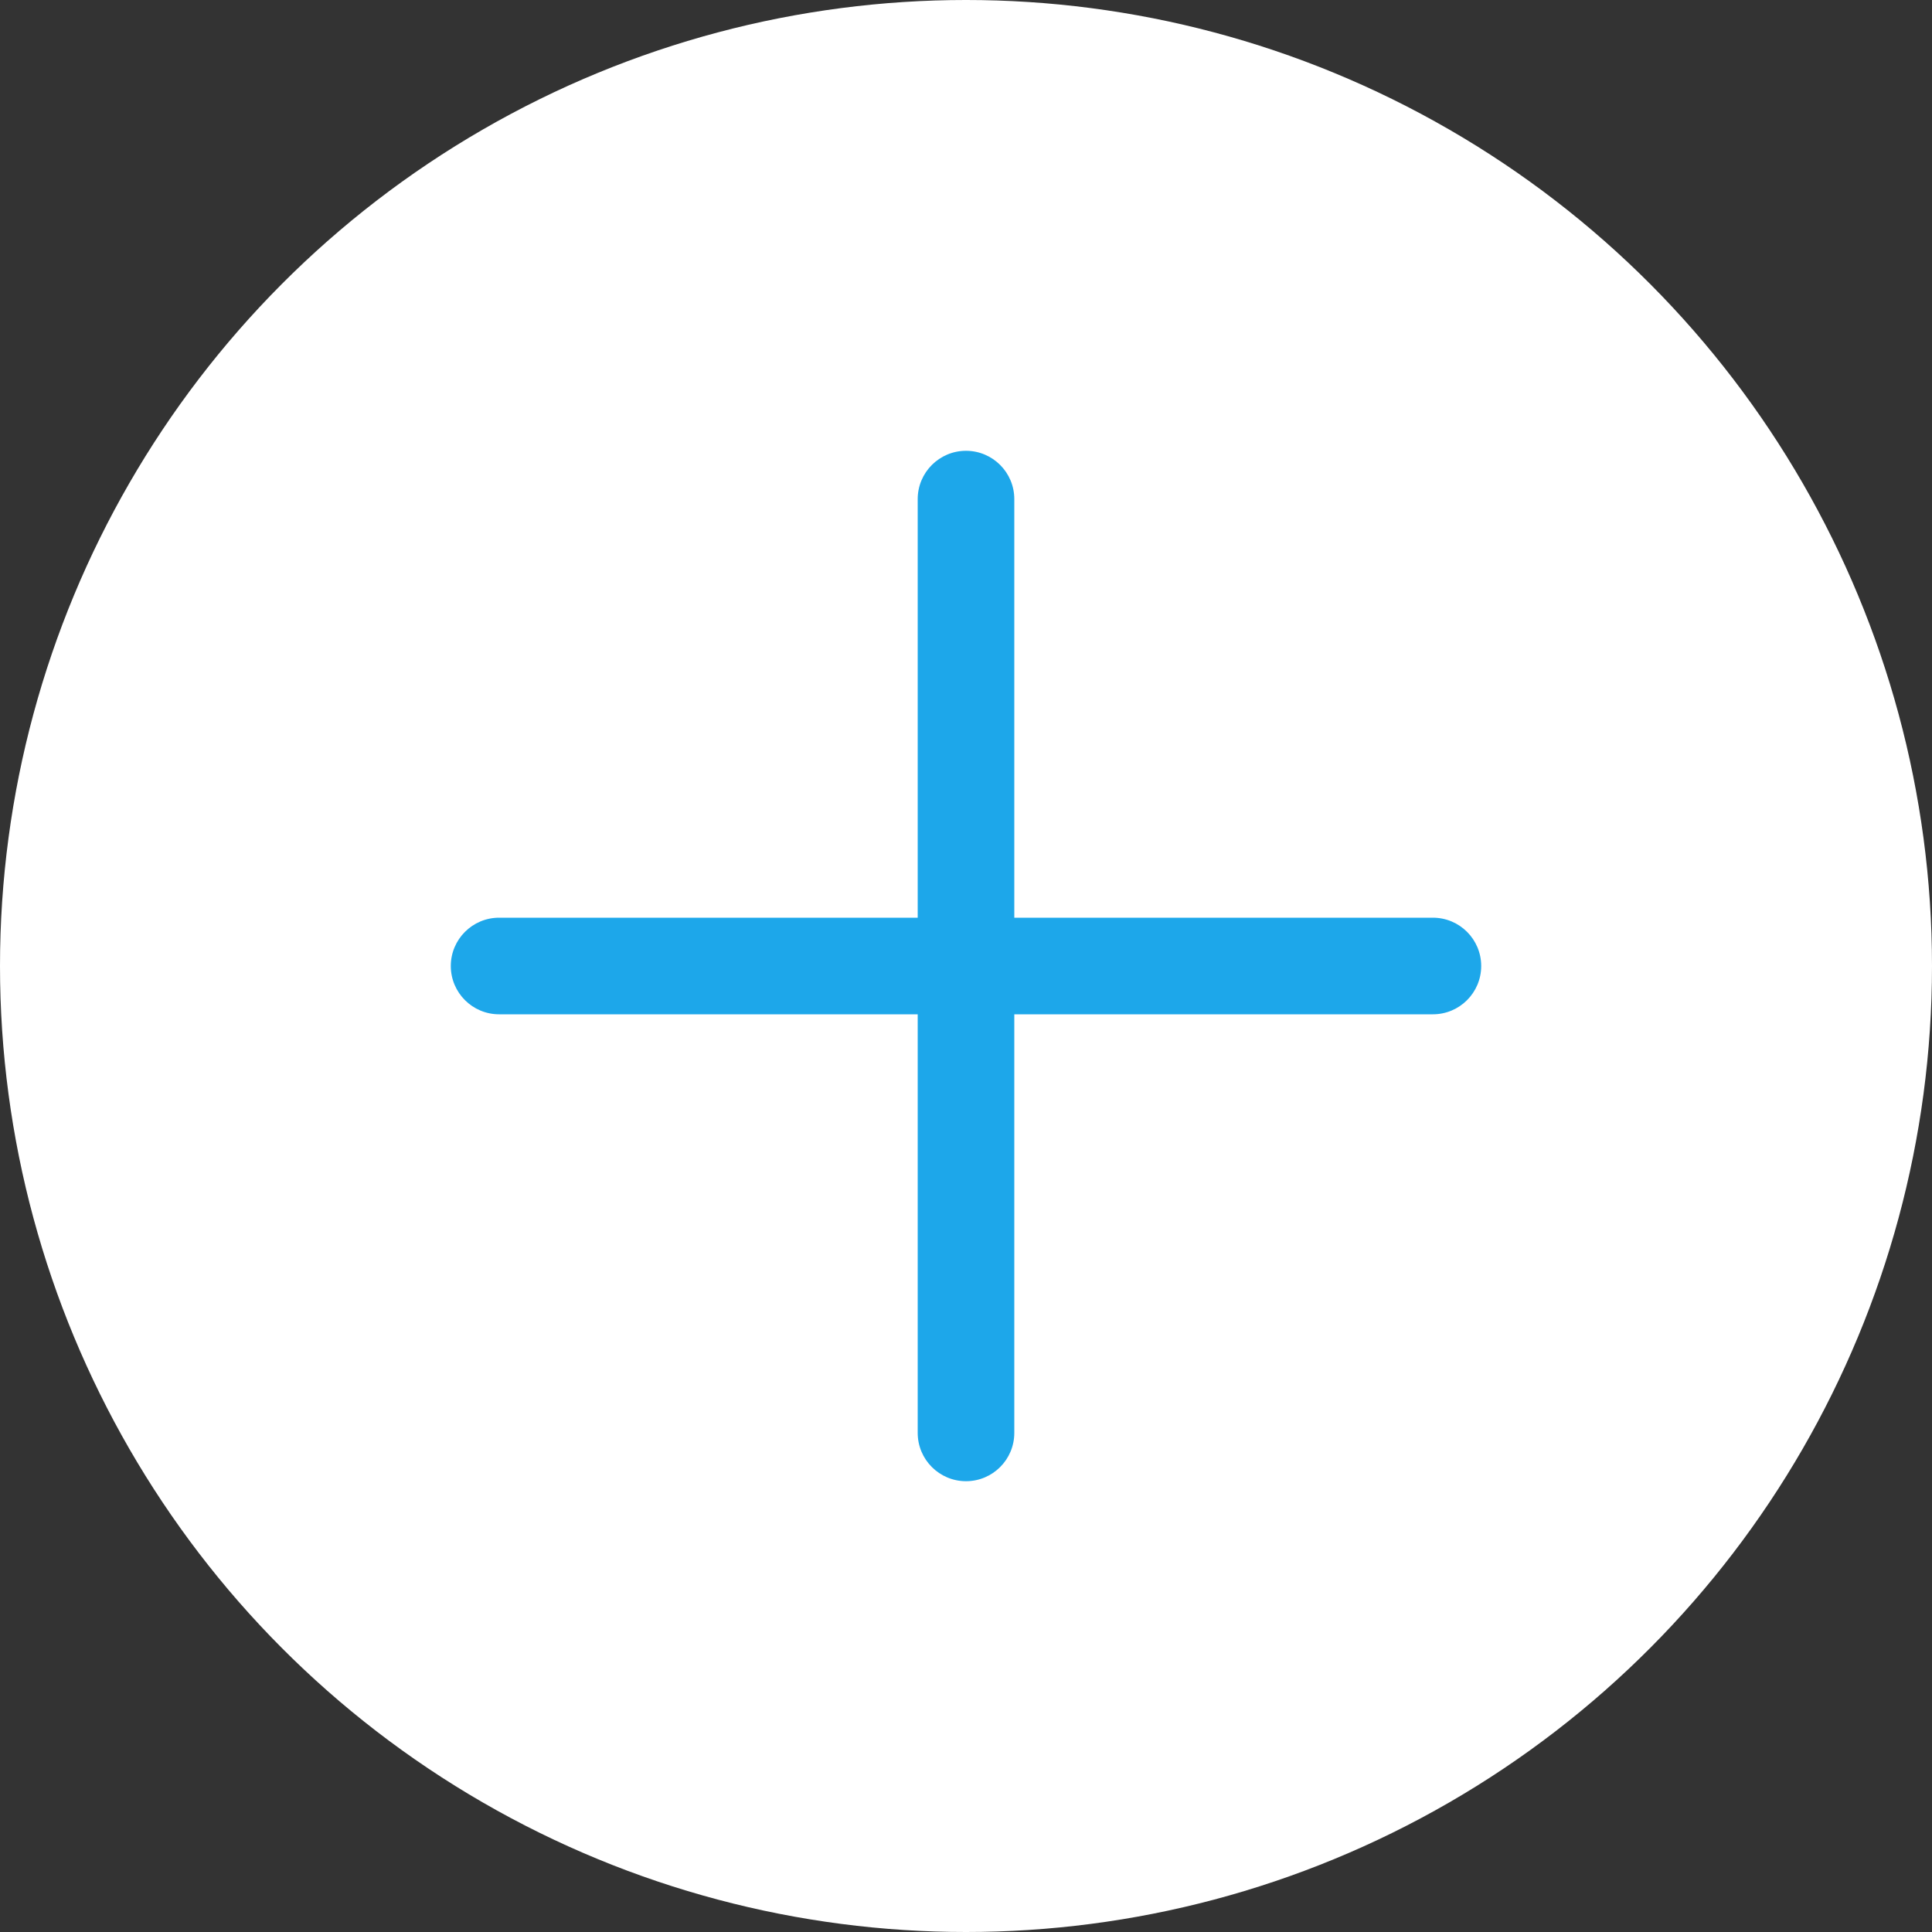 <?xml version="1.0" encoding="UTF-8"?>
<svg width="60px" height="60px" viewBox="0 0 60 60" version="1.1" xmlns="http://www.w3.org/2000/svg" xmlns:xlink="http://www.w3.org/1999/xlink">
    <rect x="0" y="0" width="60" height="60" fill="#333333" stroke="none"/>
    <!-- Generator: Sketch 60 (88103) - https://sketch.com -->
    <title>create</title>
    <desc>Created with Sketch.</desc>
    <defs>
        <path d="M30,14 C30.828,14 31.5,14.672 31.5,15.5 L31.5,28.5 L44.5,28.5 C45.328,28.5 46,29.172 46,30 C46,30.828 45.328,31.5 44.5,31.5 L31.5,31.5 L31.5,44.5 C31.5,45.328 30.828,46 30,46 C29.172,46 28.5,45.328 28.5,44.5 L28.5,31.5 L15.5,31.5 C14.672,31.5 14,30.828 14,30 C14,29.172 14.672,28.5 15.5,28.5 L28.5,28.5 L28.5,15.5 C28.5,14.672 29.172,14 30,14 Z" id="path-1"></path>
    </defs>
    <g id="create" stroke="none" stroke-width="1" fill="none" fill-rule="evenodd">
        <g id="Create">
            <circle id="Oval" fill="#FFFFFF" cx="30" cy="30" r="30"></circle>
            <mask id="mask-2" fill="white">
                <use xlink:href="#path-1"></use>
            </mask>
            <use id="Add" fill="#1DA7EA" xlink:href="#path-1"></use>
        </g>
    </g>
</svg>